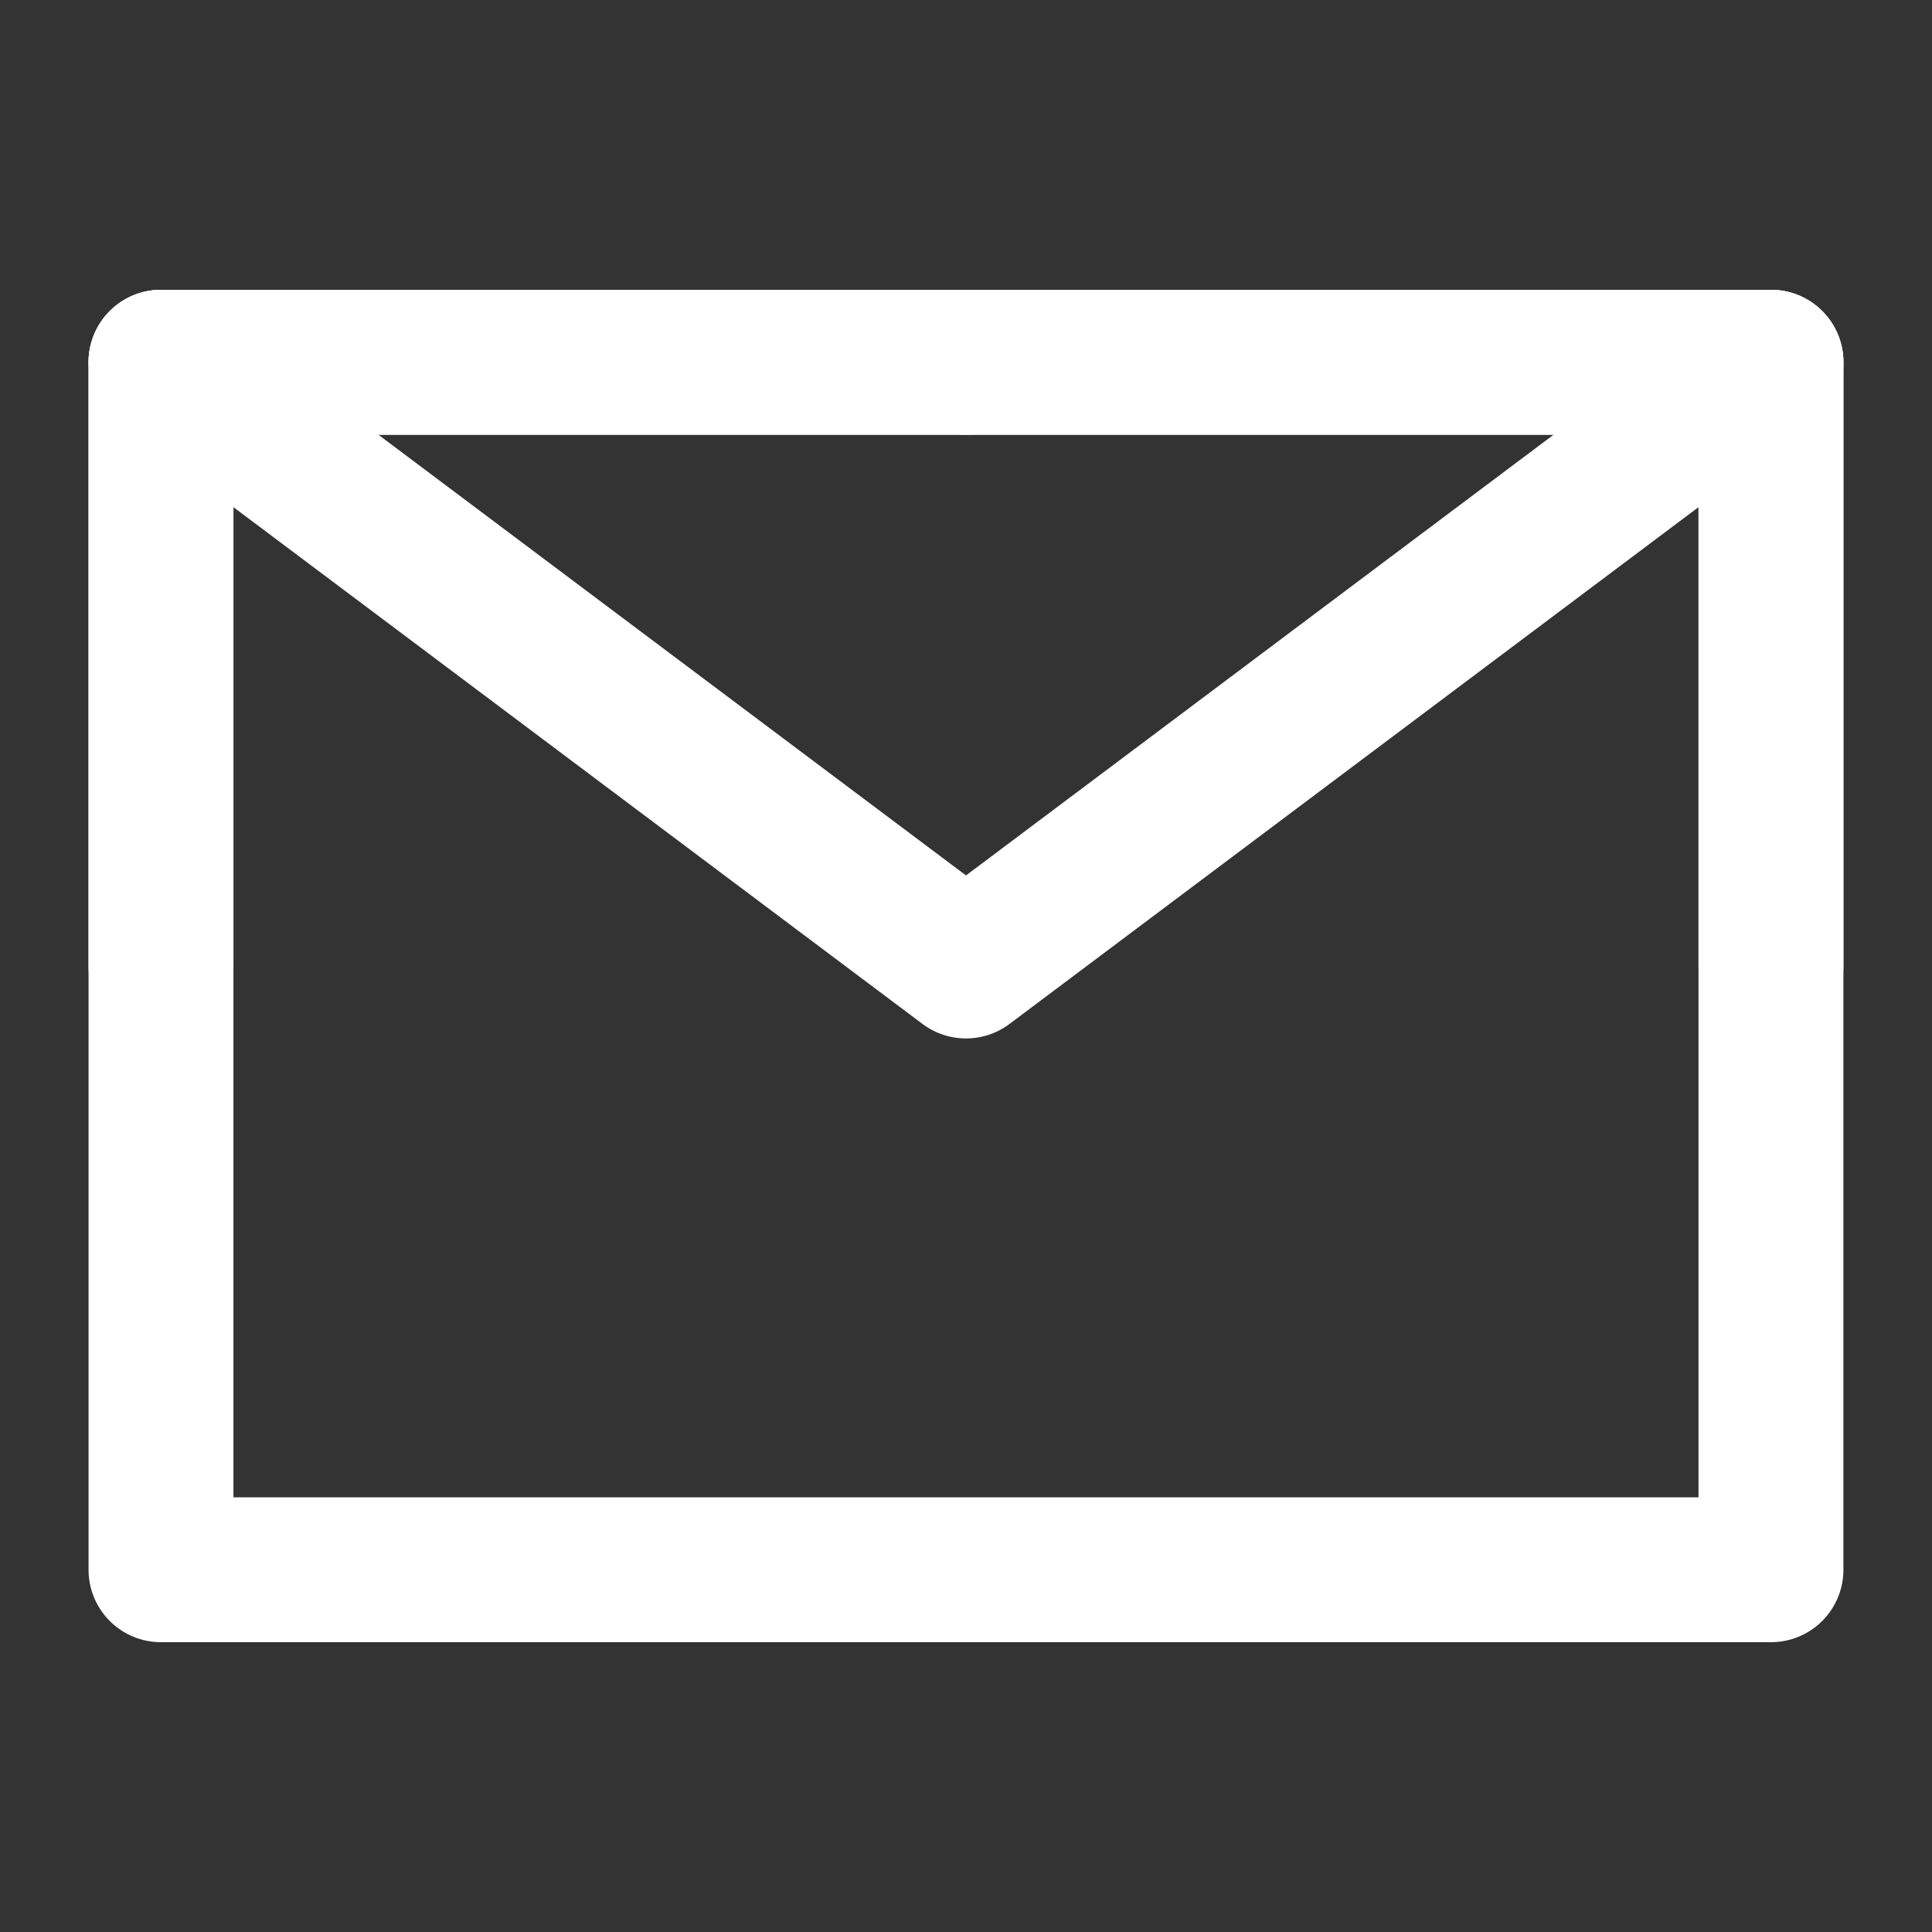 <?xml version="1.0" encoding="utf-8"?>
<!-- Generator: Adobe Illustrator 16.0.0, SVG Export Plug-In . SVG Version: 6.00 Build 0)  -->
<!DOCTYPE svg PUBLIC "-//W3C//DTD SVG 1.1//EN" "http://www.w3.org/Graphics/SVG/1.1/DTD/svg11.dtd">
<svg version="1.1" id="图层_1" xmlns="http://www.w3.org/2000/svg" xmlns:xlink="http://www.w3.org/1999/xlink" x="0px" y="0px"
	 width="40px" height="40px" viewBox="0 0 40 40" enable-background="new 0 0 40 40" xml:space="preserve">
<rect x="0" y="0" width="40" height="40" fill="#333333" stroke="none"/>
<path fill="none" stroke="#FFFFFF" stroke-width="3" stroke-linejoin="round" d="M3.333,32.5h33.333V20V7.5H20H3.333V20V32.5z"/>
<path fill="none" stroke="#FFFFFF" stroke-width="3" stroke-linecap="round" stroke-linejoin="round" d="M3.333,7.5L20,20
	L36.666,7.5"/>
<path fill="none" stroke="#FFFFFF" stroke-width="3" stroke-linecap="round" stroke-linejoin="round" d="M20,7.5H3.333V20"/>
<path fill="none" stroke="#FFFFFF" stroke-width="3" stroke-linecap="round" stroke-linejoin="round" d="M36.666,20V7.5H20"/>
</svg>
